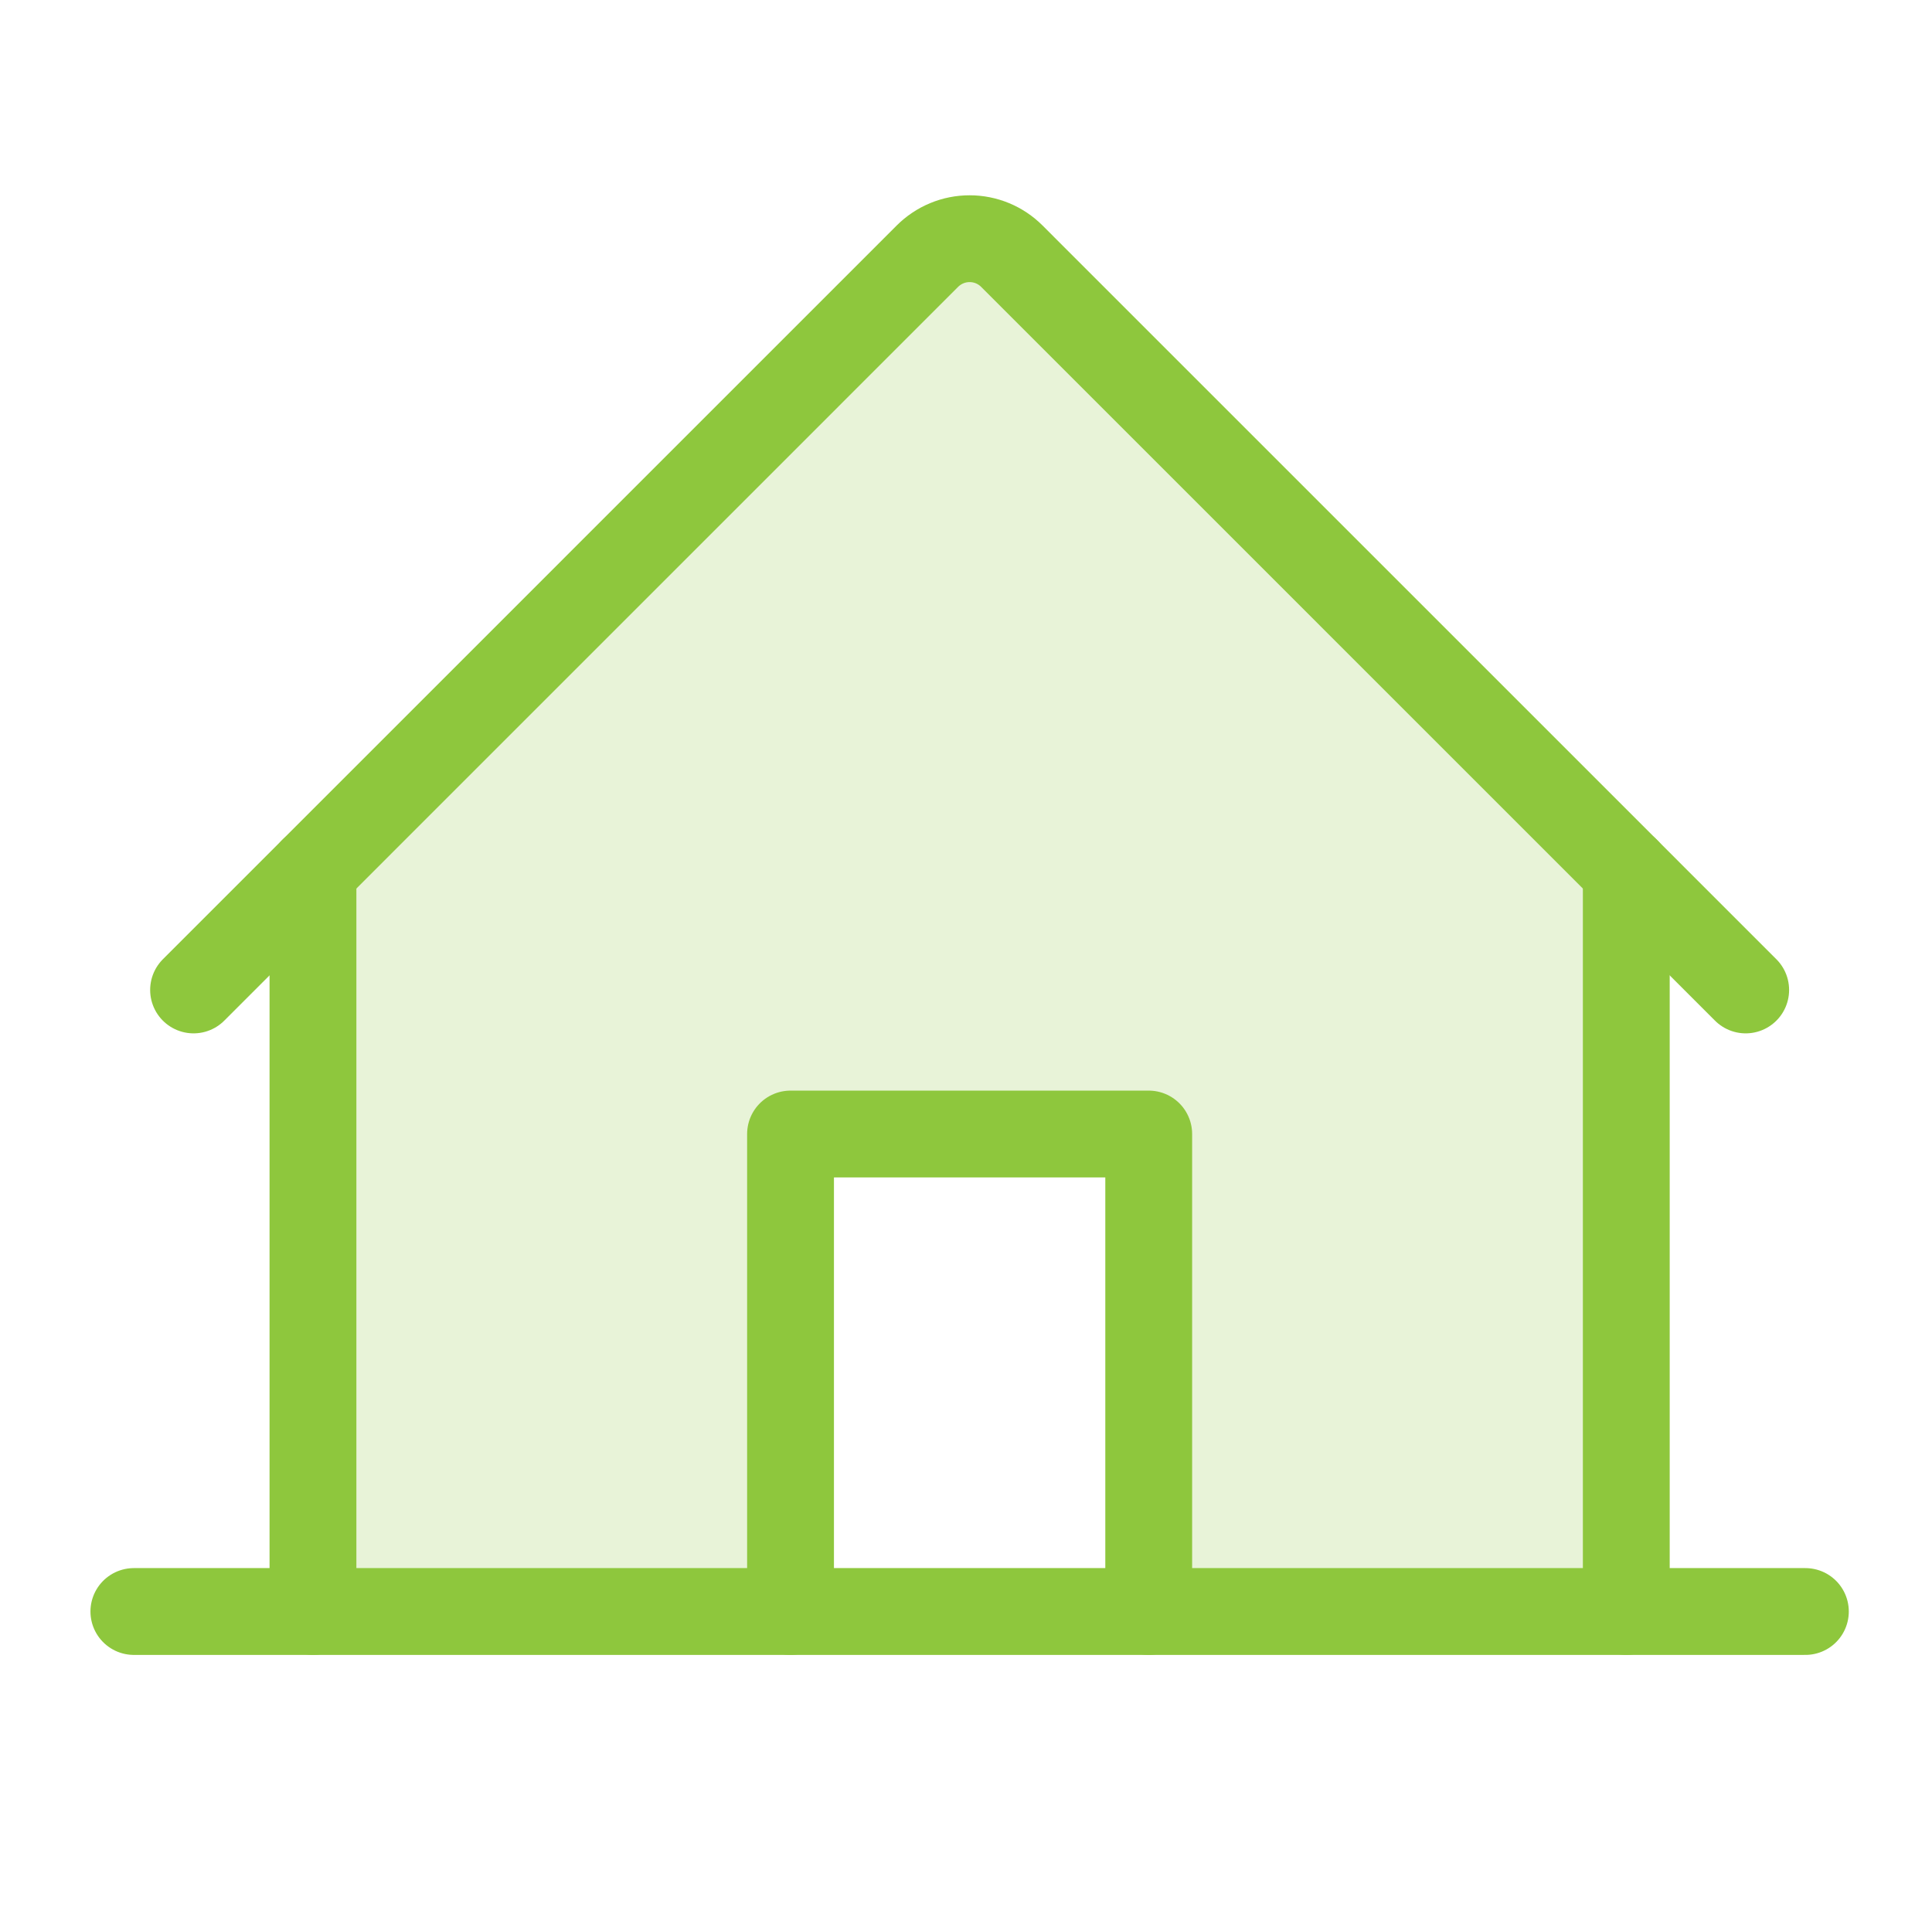 <svg width="89" height="88" viewBox="0 0 89 88" fill="none" xmlns="http://www.w3.org/2000/svg">
<path opacity="0.2" d="M46.612 11.804C46.357 11.549 46.054 11.346 45.72 11.207C45.386 11.069 45.028 10.998 44.667 10.998C44.305 10.998 43.947 11.069 43.614 11.207C43.28 11.346 42.977 11.549 42.721 11.804L14.417 40.112V74.25H36.417V52.25H52.917V74.25H74.917V40.112L46.612 11.804Z" fill="#8EC73D"/>
<path d="M6.167 74.25H83.167" stroke="#8EC73D" stroke-width="4" stroke-linecap="round" stroke-linejoin="round"/>
<path d="M52.917 74.25V52.25H36.417V74.25" stroke="#8EC73D" stroke-width="4" stroke-linecap="round" stroke-linejoin="round"/>
<path d="M14.417 40.112V74.25" stroke="#8EC73D" stroke-width="4" stroke-linecap="round" stroke-linejoin="round"/>
<path d="M74.917 74.25V40.112" stroke="#8EC73D" stroke-width="4" stroke-linecap="round" stroke-linejoin="round"/>
<path d="M8.917 45.612L42.721 11.804C42.977 11.549 43.28 11.346 43.614 11.207C43.947 11.069 44.305 10.998 44.667 10.998C45.028 10.998 45.386 11.069 45.72 11.207C46.054 11.346 46.357 11.549 46.612 11.804L80.417 45.612" stroke="#8EC73D" stroke-width="4" stroke-linecap="round" stroke-linejoin="round"/>
</svg>
